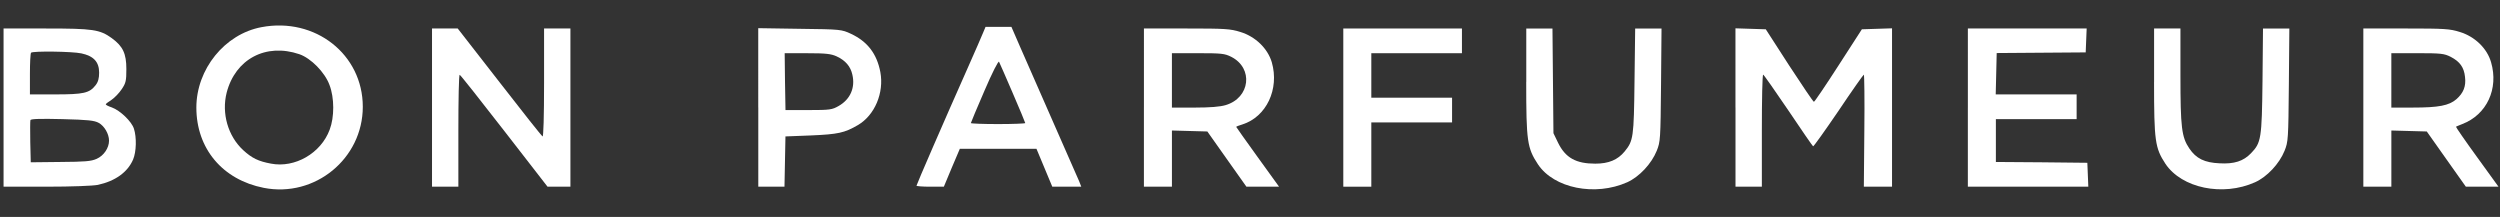 <svg xml:space="preserve" style="enable-background:new 0 0 1684.9 146.2;" viewBox="0 0 1684.9 146.2" y="0px" x="0px" xmlns:xlink="http://www.w3.org/1999/xlink" xmlns="http://www.w3.org/2000/svg" id="Calque_1" version="1.1">
<rect x="0" y="0" width="1684.9" height="146.2" fill="#333333" stroke="none"/>
<style type="text/css">
	.st0{fill:#FFFFFF;}
</style>
<g transform="translate(0,226) scale(0.1,-0.1)">
	<path d="M1762.1,2076.9c-247.7-46.6-438.7-283.2-438.7-542c0-276.5,176.6-486.4,454.2-540.9
		c344.3-67.7,667.5,196.6,667.5,546.4C2445.1,1893.6,2124.2,2145.7,1762.1,2076.9z M2017.6,1894.7
		c77.7-26.7,172.1-122.2,203.2-207.7c33.3-86.6,33.3-216.6,1.1-301c-58.9-158.8-234.3-259.9-395.4-228.8
		c-84.4,15.5-128.8,36.7-187.7,91.1c-102.2,94.4-146.6,247.7-111.1,387.6C1586.6,1862.5,1792.1,1971.4,2017.6,1894.7z" class="st0"></path>
	<path d="M6625.5,2039.1c-8.9-22.2-55.5-128.8-103.3-236.6c-162.1-364.3-345.4-787.4-345.4-794.1
		c0-3.3,41.1-6.7,92.2-6.7h92.2l53.3,127.7l54.4,127.7h257.7h258.8l53.3-127.7l53.3-127.7h97.7h97.7l-14.4,36.7
		c-8.9,18.9-88.8,201-176.6,402c-88.8,202.1-187.7,427.6-221,503.1l-58.9,135.5h-86.6h-87.7L6625.5,2039.1z M6825.4,1632.6
		c46.6-107.7,84.4-198.8,84.4-202.1c0-3.3-82.2-6.7-183.3-6.7s-183.3,3.3-183.3,6.7c0,3.3,41.1,101.1,91.1,216.6
		c53.3,124.4,94.4,204.4,98.8,196.6S6778.8,1740.4,6825.4,1632.6z" class="st0"></path>
	<path d="M24,1534.9v-533.1h288.8c171,0,312.1,5.6,346.5,12.2c117.7,25.5,201,85.5,237.7,171
		c22.2,52.2,24.4,149.9,5.6,207.7c-15.5,48.9-93.3,123.3-148.8,143.3c-23.3,7.8-41.1,16.7-41.1,21.1c0,3.3,17.8,16.7,38.9,30
		c21.1,14.4,52.2,46.6,68.9,72.2c27.8,41.1,31.1,56.6,31.1,135.5c0,104.4-23.3,153.3-97.7,207.7c-81.1,58.9-127.7,65.5-443.1,65.5
		H24V1534.9z M548.2,1900.3c83.3-17.8,119.9-57.8,119.9-129.9c0-38.9-6.7-63.3-24.4-85.5c-41.1-52.2-80-61.1-269.9-61.1H201.7v136.6
		c0,75.5,3.3,141,7.8,144.4C221.7,1916.9,484.9,1913.6,548.2,1900.3z M665.9,1431.6c37.8-21.1,68.9-74.4,68.9-119.9
		c0-48.9-35.5-101.1-83.3-122.2c-37.8-16.7-77.7-20-244.3-21.1l-199.9-2.2l-3.3,136.6c-1.1,75.5-1.1,142.2,1.1,147.7
		c3.3,8.9,73.3,10,214.3,6.7C593.7,1452.7,635.9,1448.3,665.9,1431.6z" class="st0"></path>
	<path d="M2911.6,1534.9v-533.1h88.8h88.8v377.6c0,207.7,3.3,377.6,8.9,376.5c4.4,0,138.8-169.9,299.9-377.6
		l292.1-376.5h76.6h77.7v533.1V2068h-88.8h-88.8v-367.6c0-228.8-4.4-364.3-10-359.8c-6.7,3.3-137.7,168.8-291,366.5l-281,360.9
		h-86.6h-86.6V1534.9z" class="st0"></path>
	<path d="M5110.6,1536v-534.2h88.8h87.7l3.3,169.9l3.3,168.8l172.1,6.7c181,7.8,225.5,16.7,316.5,70
		c113.3,66.6,176.6,216.6,151,356.5c-23.3,123.3-86.6,206.6-198.8,258.8c-62.2,28.9-67.7,30-343.2,33.3l-281,4.4V1536z
		 M5638.2,1880.3c60-27.8,94.4-67.7,106.6-124.4c20-87.7-14.4-165.5-92.2-209.9c-44.4-25.5-58.9-27.8-203.2-27.8h-155.5l-3.3,192.1
		l-2.2,191h152.2C5566,1901.4,5601.5,1896.9,5638.2,1880.3z" class="st0"></path>
	<path d="M7709.5,1534.9v-533.1h94.4h94.4v188.8v189.9l118.8-3.3l119.9-3.3l131.1-185.5l132.2-186.6h110h110
		l-144.4,199.9c-78.9,110-144.4,201-144.4,203.2s18.9,10,42.2,16.7c161,51.1,249.9,237.7,197.7,418.7
		c-27.8,93.3-110,173.3-212.1,204.4c-67.7,21.1-102.2,23.3-362.1,23.3h-287.6V1534.9z M8298.1,1877c151-76.6,127.7-276.5-37.8-325.4
		c-36.7-11.1-105.5-16.7-208.8-16.7h-153.3v183.3v183.3h175.5C8233.7,1901.4,8253.7,1899.2,8298.1,1877z" class="st0"></path>
	<path d="M9053.3,1534.9v-533.1h94.4h94.4v216.6v216.6h272.1h272.1v83.3v83.3h-272.1h-272.1v149.9v149.9h305.4h305.4
		v83.3v83.3h-399.8h-399.8V1534.9z" class="st0"></path>
	<path d="M10286.1,1708.1c0-400.9,6.7-445.4,78.9-555.3c107.7-162.1,385.4-217.7,602-121.1
		c81.1,36.7,163.3,124.4,198.8,212.1c24.4,61.1,25.5,76.6,28.9,444.2l3.3,379.8h-88.8h-88.8l-4.4-352.1
		c-4.4-383.2-7.8-404.3-66.6-476.5c-46.6-56.6-107.7-82.2-197.7-82.2c-129.9,0-201,38.9-251,141l-31.1,64.4l-3.3,353.2l-3.3,352.1
		h-88.8h-87.7V1708.1z" class="st0"></path>
	<path d="M11696.6,1534.9v-533.1h88.8h88.8v377.6c0,207.7,3.3,377.6,8.9,377.6c4.4-1.1,80-108.8,168.8-239.9
		c88.8-132.2,164.4-242.1,167.7-243.2c3.3-2.2,80,105.5,171,238.8c90,134.4,167.7,244.3,171,244.3c3.3,0,5.6-169.9,3.3-377.6
		l-3.3-377.6h95.5h94.4v533.1v534.2l-102.2-3.3l-101.1-3.3l-157.7-244.3c-86.6-134.4-161-244.3-165.5-244.3s-78.9,110-166.6,244.3
		l-157.7,244.3l-102.2,3.3l-102.2,3.3V1534.9z" class="st0"></path>
	<path d="M13262.5,1534.9v-533.1h405.4h406.5l-3.3,81.1l-3.3,80l-307.6,3.3l-308.8,2.2v144.4v144.4h272.1h272.1v83.3
		v83.3h-272.1h-273.2l3.3,138.8l3.3,139.9l299.9,2.2l299.9,2.2l3.3,81.1l3.3,80h-400.9h-399.8V1534.9z" class="st0"></path>
	<path d="M14517.5,1708.1c0-398.7,6.7-445.4,76.6-552c110-164.4,386.5-222.1,604.2-124.4
		c81.1,36.7,163.3,124.4,198.8,212.1c24.4,61.1,25.5,76.6,28.9,444.2l3.3,379.8h-88.8h-88.8l-3.3-352.1
		c-4.4-390.9-8.9-417.6-77.7-488.7c-51.1-53.3-113.3-73.3-211-67.7c-102.2,4.4-158.8,32.2-204.4,100c-52.2,76.6-60,142.2-60,494.2
		V2068h-88.8h-88.8V1708.1z" class="st0"></path>
	<path d="M15928,1534.9v-533.1h94.4h94.4v188.8v189.9l118.8-3.3l119.9-3.3l131.1-185.5l132.2-186.6h110h110l-145.5,201
		c-80,110-143.3,202.1-141,203.2s21.1,10,42.2,17.8c165.5,63.3,246.6,237.7,194.4,416.5c-26.7,93.3-108.8,173.3-211,204.4
		c-67.7,21.1-102.2,23.3-362.1,23.3H15928V1534.9z M16516.6,1877c62.2-32.2,90-71.1,96.6-135.5c7.8-62.2-10-107.7-57.8-149.9
		c-50-43.3-119.9-56.6-294.3-56.6h-144.4v183.3v183.3h175.5C16452.2,1901.4,16472.2,1899.2,16516.6,1877z" class="st0"></path>
</g>
</svg>

